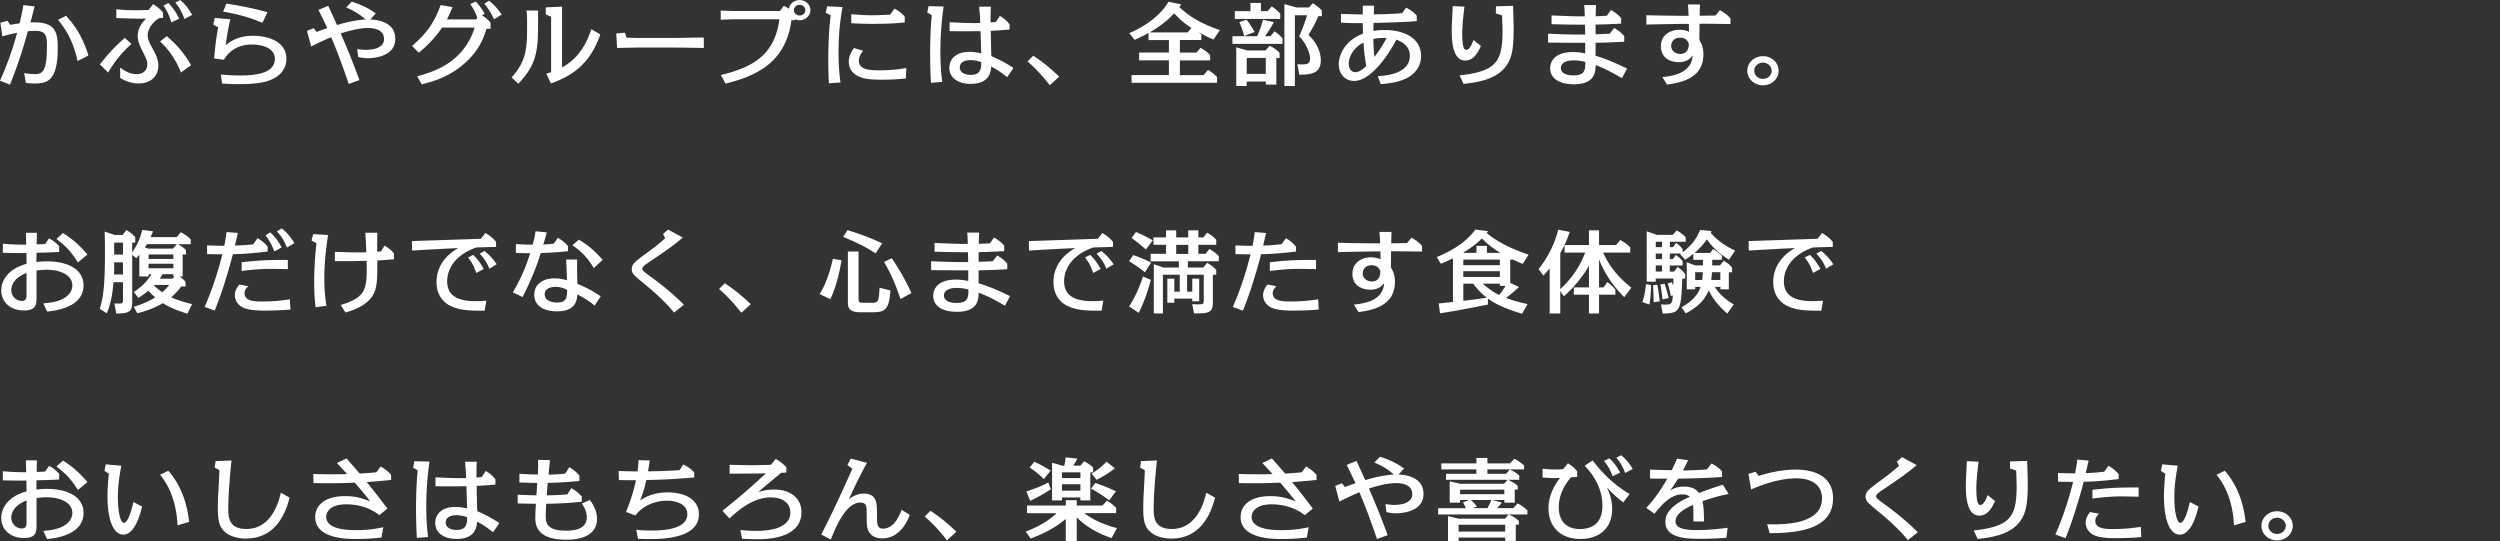 <svg xmlns="http://www.w3.org/2000/svg" width="434" height="93.92" data-name="レイヤー 2"><rect width="100%" height="100%" fill="#333333" stroke="none"/><path d="M6 1.11c-.36 1.49-.42 1.74-.73 2.79 4.15-.22 4.76 1.41 4.76 4.37 0 5.78-1.82 6.22-4.03 6.22-.44 0-.71-.03-1.5-.09l-.31-1.71c.48.08 1.09.17 1.85.17 1.31 0 2.11-.35 2.11-4.91 0-1.6-.14-2.59-1.97-2.59-.51 0-.99.03-1.34.06-.73 2.58-1.55 5.44-3.11 9.27L0 14.01c1.22-2.71 2.21-5.47 2.97-8.32-1.19.24-2.04.47-2.57.62L.07 3.94l1.22-.33.48.7c.25-.05.9-.16 1.63-.25.39-1.63.54-2.47.66-3.17zm7.46 9.48c-.83-3.92-2.4-5.9-3.38-7.15l1.38-.7c.93 1.03 2.69 2.97 3.89 6.9zm9.37-2.98c-1.89 1.72-3.01 3.21-4.06 4.98l-1.43-1.41c1.55-1.96 2.41-2.91 4.32-4.6zm-1.97 4.12c.7.51 1.63 1.14 2.86 1.14 1.07 0 1.85-.62 1.85-1.69 0-.62-.15-.92-.78-2.2-.75-1.49-.88-2.04-.88-2.69 0-1.66 1.07-2.69 1.48-3.07-1.34.05-2.75 0-5.2-.09V1.61c1.33.14 2.4.17 3.2.17s1.67-.02 2.41-.05l.78-1.01c.77.47 1.16.81 1.73 1.47v.9c-.24.03-.34.03-.65.05-1.41.81-2.02 2.14-2.02 2.94s.24 1.22.9 2.44c.53.98.95 1.84.95 2.85 0 1.8-1.24 3.12-3.45 3.12-1.56 0-2.75-.71-3.18-.96v-1.79Zm10.55.86c-.54-1.42-1.67-3.61-3.62-5.39l1.16-.92c1.67 1.44 2.72 2.55 4.23 5.03zm-1.68-8.7A8.7 8.7 0 0 0 28.37.96l.88-.44c1.12 1.28 1.43 1.87 1.85 2.74l-1.38.63Zm2.28-.61c-.32-.87-.6-1.6-1.58-2.86l.87-.41c.85.74 1.36 1.38 2.06 2.58l-1.34.7Zm6.34 9.66c.7.06 1.8.16 3.35.16 2.43 0 6.02-.27 6.02-2.9 0-1.69-1.89-2.47-3.96-2.47-.97 0-3.37.11-4.9 2.64l-1.68-.22c.1-1.3.32-3.53.71-5.41l-.87-.47.27-1.16 2.69.24c-.48 2.09-.68 3.61-.8 4.49.93-.74 2.26-1.63 4.74-1.63 2.74 0 5.8 1.06 5.8 4 0 1.58-.92 2.99-2.89 3.72-.56.22-1.78.68-5.52.68-1.34 0-2.24-.08-2.77-.13l-.19-1.55Zm7.21-8.98c-1.61-.65-3.11-1.27-6.83-1.95l.59-1.38c3.65.55 6.26 1.25 7.12 1.49zM60.55 14.6c-.71-2.09-1.77-5.13-3.06-8.15-1.1.46-1.79.79-3.47 1.61l-.73-2.71 1.19-.46.48.66c.54-.21.95-.36 1.85-.66-.25-.57-.37-.82-1.53-3.18l1.7-.7c.77 1.65.85 1.84 1.53 3.34 1-.32 2.89-.84 4.96-.97-1.33-1.15-2.12-1.53-3.37-2.09l.97-1.01c1.17.41 2.52.86 4.16 2.04l-.94 1.06c.6.02 4.33.14 4.33 3.37 0 3.04-3.65 3.35-4.69 3.35-.56 0-1.21-.06-1.75-.21l-.17-1.38c.42.06.99.14 1.5.14 1.12 0 3.16-.25 3.16-1.88s-1.73-1.91-2.84-1.91-2.67.29-4.69.95c1.5 3.35 2.7 6.58 3.26 8.09l-1.87.68Zm11.87-1.36c2.5-.68 8.02-2.18 9.98-8.45h-5.66c-1.21 1.76-2.31 2.9-4.03 4.37l-1.17-1.19c2.74-2.37 3.89-4.19 4.95-7.09l2.07.35c-.36.87-.56 1.33-.97 2.14h5.05l.22-.29c-.43-1.12-.58-1.42-1.22-2.37l.94-.44c.46.47.9.96 1.56 2.12l-.46.27c.59.38.95.67 1.48 1.28V5h-.71c-.41 1.3-1.09 3.47-3.45 5.68-2.91 2.75-6.1 3.54-7.79 3.96l-.78-1.39Zm13.34-9.89c-.6-1.31-1.02-1.88-1.68-2.71l.83-.51c1.19 1.01 1.48 1.42 2.18 2.41zM93.4 5c0 4.56-.7 6.66-3.42 9.53l-1.17-1.08C91.29 10.7 91.5 8.5 91.5 5V3.35c0-.46-.05-1.06-.1-1.52h2.01V5Zm10.81.98c-1.84 5.35-5.17 7.29-8.57 8.51l-.8-1.69c.22-.06.29-.09.83-.27V2.91l-.92-.41V1.28l2.82-.13V11.7c3.4-1.83 4.57-5.11 5.08-6.63l1.55.9Zm4.28-.31.27.87c.53.02 2.29.05 2.74.05h5.34c.22 0 4.81-.08 5.34-.08v1.82c-.63-.02-5.05-.08-5.34-.08h-5.34c-.7 0-3.76.06-4.37.08l-.15-2.52zM138 3.51h-.61c-1.02 7.94-7.04 9.87-11.44 11.01l-.8-1.5c5.64-1.36 9.37-3.56 10.15-9.67h-7.99c-.37 0-1.87.06-2.19.08v-1.6c.25.02 1.94.08 2.19.08h8.09l.68-.9c.26.13.51.25.87.52.17-1 1.04-1.52 1.85-1.52 1.05 0 1.89.81 1.89 1.74s-.83 1.76-1.87 1.76c-.41 0-.66-.11-.82-.17zm-.18-1.75c0 .52.44.93 1 .93s.99-.41.99-.93-.46-.92-.99-.92-1 .38-1 .92m8.45-.53c-.2 1.12-.7 3.69-.7 7.93 0 2.69.22 4.27.34 5.16l-2.02.14c-.05-1.03-.1-2.33-.1-4.16 0-2.61.15-5.74.43-7.63l-.87-.47.24-1.11 2.69.14Zm10.98 12.39c-1.16.11-2.31.22-4.11.22s-2.82-.11-3.6-.38c-1.85-.62-2.19-1.9-2.19-2.75 0-1.11.59-1.95.9-2.37l1.58.46c-.63.85-.73 1.39-.73 1.76 0 1.54 1.9 1.65 3.5 1.65 2.24 0 3.86-.25 4.73-.4l-.07 1.82Zm-1.97-12.13c.73.4 1.19.74 1.78 1.38V3.9c-1.21.11-2.63.24-5.46.24-.97 0-2.4-.02-3.82-.11V2.46c2.09.19 3.33.19 3.6.19.73 0 1.62-.03 3.16-.11l.73-1.04Zm8.53-.37c-.36 2.56-.56 5.16-.56 7.75 0 2.82.2 4.42.32 5.35l-1.96.16c-.07-1.41-.14-2.97-.14-5.25 0-1.3.05-4.21.29-6.5l-.78-.44.2-1.12 2.62.06Zm8.21.02c-.05.87-.07 1.87-.05 2.74.22 0 .58-.03.9-.06l.71-1.06c.77.47 1.16.79 1.68 1.46v.9c-1.5.14-2.72.21-3.26.22.02 1.47.05 2.94.1 4.4.9.38 2.38 1.09 3.84 2.06l-1.1 1.6c-.99-.79-1.73-1.31-2.77-1.85-.07.84-.2 3.01-3.59 3.01-1.8 0-3.67-.79-3.67-2.79 0-1.46 1.07-2.77 3.52-2.77.58 0 1.39.11 2.01.27-.02-.62-.1-3.32-.12-3.86-1.02.02-3.77.03-5.37 0V3.86c2.12.11 3.31.17 5.32.13-.05-1.41-.12-1.99-.19-2.83h2.04Zm-3.55 9.3c-1.12 0-1.85.43-1.85 1.28 0 .9.95 1.28 1.87 1.28 1.6 0 1.87-.87 1.85-2.2-.59-.25-1.33-.36-1.87-.36m13.79 4.37c-1.41-1.77-2.35-2.8-3.88-4.15l1-.98c1.46.95 2.7 1.93 4.5 3.62l-1.63 1.5Zm22.57-5.68h2.87l.73-.84c.83.52 1.02.66 1.65 1.27v.93h-5.25v2.55h4.11l.78-.9c.8.51.95.65 1.56 1.23v1.01h-14.84v-1.35h6.48v-2.55h-5.17V9.12h5.17V6.95h-3.54V5.72c-1.16.65-1.99 1.01-2.41 1.2l-.93-1.16c3.72-1.6 5.93-3.86 6.8-5.46l2.21.46c-.15.22-.22.3-.32.46 2.09 2.01 4.45 3.12 7.05 4l-1.12 1.65c-1.17-.51-1.87-.89-2.62-1.3.17.13.34.27.51.4v.98h-3.72v2.17Zm1.99-4.29c-1.63-1.03-2.67-2.18-2.99-2.53-.8.84-1.73 1.82-4.23 3.31h6.58l.65-.78Zm13.75 1.44.68-.84c.63.43.7.49 1.39 1.2v.98h-8.69V6.28h4.3c.58-1.3.83-2.22 1-2.85l1.89.4c-.41.81-.85 1.52-1.53 2.45h.95Zm-.51-4.35.71-.82c.68.47.95.71 1.48 1.25v.93h-7.89V1.93h2.72V.51h1.82v1.42zm-3.63 12.22v.78h-1.82V8.21l1.92.55h3.15l.75-.82c.68.35 1.14.68 1.7 1.2v.93h-.56v4.62h-1.82v-.54h-3.31Zm-.43-7.9c-.41-1.44-.71-2.1-.85-2.42l1.26-.4c.7.87 1.21 1.79 1.39 2.12zm.43 3.81v2.77h3.31v-2.77zm8.8 1.1c.1 0 .31.02.8.02 1.02 0 1.39-.17 1.39-1.03 0-1.08-.9-2.96-1.9-3.83.56-1.19 1.21-3.01 1.39-3.67h-2.12v12.28h-1.82V.71l2.09.59h2.18l.66-.74c.71.44 1.04.71 1.58 1.27v.98h-.63c-.46 1.17-1.19 2.42-1.7 3.26 1.72 1.6 2.14 3.31 2.14 4.42 0 2.31-1.82 2.48-3.74 2.47l-.32-1.79ZM238.54.97c0 .24-.03 1.31-.05 1.53 1.61-.03 3.03-.05 4.91-.21l.7-.96c.78.41 1.24.73 1.85 1.38v.95c-2.26.19-4.1.24-7.5.32l-.03 1.39c.63-.1 1.26-.16 1.94-.16 3.38 0 6.34 1.39 6.34 4.51 0 2.14-1.48 3.32-2.4 3.8-1.41.73-2.96.96-4.62 1.08l-.49-1.38c1.24-.08 5.56-.35 5.56-3.54 0-1.79-1.51-2.48-2.33-2.8-1.65 3.15-4.62 7.17-7.34 7.17-1.61 0-2.67-1.25-2.67-2.91 0-1.01.56-3.89 4.2-5.3 0-.16-.03-1.6-.03-1.82-1.77 0-2.75-.03-3.79-.08V2.42c.82.02 3.06.08 3.79.09 0-.24 0-1.31.02-1.53h1.96Zm-1.85 6.42c-1.89.98-2.55 2.66-2.55 3.64s.49 1.5 1.16 1.5c.73 0 1.48-.7 1.89-1.08a32 32 0 0 1-.49-4.07Zm4.03-.79c-1.02-.03-1.72.03-2.31.17.03 1.57.15 2.83.17 3.12.95-1.22 1.24-1.71 2.14-3.29m16.37 1.38c-.66 1.47-1.43 2.53-2.72 2.53-2.29 0-2.35-3.7-2.35-5.3 0-.67.15-3.56.17-4.16l2.04.11c-.14 1.09-.39 3.21-.39 4.6 0 2.42.31 2.9.7 2.9.54 0 .95-.87 1.26-1.71zm-3.69 5.11c6.46-.73 7.44-2.42 7.44-7.88 0-.03-.07-2.28-.08-2.53l-1.09-.36.03-1.22 2.97-.09c.08 3.04.1 3.39.1 3.88 0 3.35-.25 5.09-1.29 6.55-1.77 2.48-5.29 2.88-7.41 3.12l-.68-1.46ZM277.08.89c-.05.93-.05 1.03-.07 1.93.51 0 .85-.02 1.94-.08l.71-1c.59.33 1.26.78 1.77 1.41v.95c-2.21.11-2.82.14-4.44.17v1.68c.85-.03 1.56-.06 2.46-.1l.77-1c.76.46 1.14.74 1.75 1.41v.98c-1.65.09-3.31.16-4.98.19v2.25c1.53.46 2.89.97 5.46 2.23l-.88 1.66c-2.06-1.2-3.11-1.71-4.57-2.26-.03 1.16-.08 3.32-3.76 3.32-3.06 0-4.13-1.39-4.13-2.77 0-1.22.82-2.82 3.94-2.82.2 0 1.07 0 2.14.24 0-.3.02-1.58 0-1.85-1.02.02-5.52-.03-6.44-.03V5.85c1.36.06 4.18.19 6.43.14 0-.27-.02-1.46-.03-1.71-2.19 0-2.79 0-5.8-.08V2.68c3.5.14 3.89.16 5.76.16 0-.65-.03-1.31-.1-1.96h2.07Zm-3.89 9.59c-1.63 0-2.23.65-2.23 1.31 0 .57.42 1.3 2.21 1.3 2.04 0 2.04-1.03 2.04-2.34-.77-.19-1.44-.27-2.02-.27m21.93-9.7c-.02.19-.05 1.31-.05 1.96.87-.02 2.26-.03 2.75-.05l.75-.92c.82.44 1.24.76 1.84 1.42v.98c-.08 0-4.66-.06-5.37-.05l-.03 2.82c.32.51.7 1.27.7 2.47 0 3.65-2.86 4.84-6.32 5.27l-.8-1.3c1.67-.19 5.05-.58 5.25-3.73-.34.41-.92 1.14-2.38 1.14s-3.13-.68-3.13-2.77c0-1.95 1.65-2.85 3.21-2.85.58 0 1.12.11 1.67.33 0-.22-.02-1.17-.02-1.36-.61 0-4.66.05-7.38.13V2.64c1.56.06 5.71.11 7.19.11h.14c-.05-1.22-.08-1.58-.12-1.98h2.11Zm-3.47 5.76c-1 0-1.53.7-1.53 1.41 0 1 .9 1.41 1.55 1.41 1.44 0 1.5-1.25 1.51-1.74-.31-1.08-1.34-1.08-1.53-1.08m17.12 5.74c0 1.41-1.22 2.53-2.72 2.53s-2.72-1.12-2.72-2.53 1.22-2.53 2.72-2.53 2.72 1.12 2.72 2.53m-4.23 0c0 .78.66 1.41 1.51 1.41s1.51-.63 1.51-1.41-.7-1.41-1.51-1.41-1.51.62-1.51 1.41M6.41 40.39c-.02.51-.02.67-.05 2.03.8-.02.97-.03 1.46-.06l.7-.98a6.5 6.5 0 0 1 1.75 1.36v1c-1.67.09-1.89.09-3.93.14-.02.17-.02 1.31-.02 1.6.34-.03.97-.11 1.77-.11 4.05 0 6.41 1.61 6.41 4.16 0 3.89-5 4.41-6.32 4.56l-.66-1.42c1.39-.13 2.33-.29 3.2-.7 1.21-.57 1.84-1.46 1.84-2.42 0-1.54-1.63-2.72-4.49-2.72-.25 0-.92.02-1.73.14v4.76c0 1.09-.07 2.17-2.19 2.17-2.33 0-3.93-1.44-3.93-3.5 0-1.52.97-3.67 4.4-4.6-.02-.29-.03-1.61-.03-1.88-1.27.02-1.56.02-4.1-.03v-1.58c.76.06 1.99.17 4.05.17-.03-1.71-.03-1.76-.05-2.07h1.94Zm-1.8 6.99c-2.09.81-2.65 2.09-2.65 2.96 0 1.06.8 1.9 1.82 1.9.76 0 .83-.54.83-1.06zm8.92-1.82c-1.14-1.76-1.94-2.74-3.74-4.07l1.14-1.03c2.12 1.31 3.28 2.63 4.25 3.72zm18.99 8.89c-2.21-.68-3.3-1.23-4.25-1.82a15.9 15.9 0 0 1-4.44 1.74l-.61-1.11c.76-.24 2.14-.67 3.72-1.63-.51-.46-.66-.6-1.17-1.17-.71.57-.85.66-1.75 1.27l-.78-1.04c1.19-.85 2.12-1.55 3.06-3.08h-.51v.38h-1.6v-3.77c-.08.11-.46.55-.54.63l-.7-.63v8.31c0 1.52-.53 1.91-2.77 1.9l-.31-1.76c.27.02.59.03.87.03.61 0 .61-.21.61-.74v-2.97H19.7c-.12 1.3-.29 3.37-1.16 5.4l-1.22-.78c.56-1.91.9-3.61.9-9.79 0-1.58-.02-2.5-.05-3.61l1.72.57h1.41l.63-.85c.71.43.97.62 1.55 1.23v.96h-.53v1.71c1.07-1.66 1.36-2.48 1.75-3.92l1.87.25c-.14.35-.17.41-.44 1.01h4.54l.71-.85c.75.38 1.24.71 1.73 1.25v.82h-2.23c.58.3.97.59 1.41 1.01v.78h-.58v3.81h-.54c.36.24.63.47 1.04.93v.81h-.77c-.49.73-1.16 1.39-1.73 1.88 1.12.51 2.16.82 3.64 1.19l-.83 1.66Zm-11.17-8.91h-1.53v.27c0 .81 0 1.04-.03 1.84h1.56zm0-3.43h-1.53v2.09h1.53zm9.37.27H25.5c-.03.06-.15.27-.36.57l.59.21h4.3l.68-.78Zm-4.93 1.79v.78h4.3v-.78zm0 1.61v.79h4.3v-.79zm1.04 3.69c-.05.05-.07.06-.1.11.22.19.78.71 1.44 1.16.66-.58 1.02-1.04 1.19-1.27zm3.46-1.49h-.2v-.38h-1.87c-.17.3-.27.46-.51.78h2.26zm11-7.53c-.1.44-.39 1.69-.51 2.18 1.72-.06 2.45-.13 3.18-.22l.75-1.06c.78.46 1.17.79 1.75 1.47v.84c-1.99.25-4.01.43-6.03.47-.87 3.31-1.87 6.6-3.16 9.79l-1.75-.65c1.61-3.58 2.63-7.31 3.08-9.13-.61 0-1.26 0-2.65-.03v-1.52c.78.05 2.7.08 2.99.08.25-1.33.25-1.38.39-2.39l1.97.16Zm9.13 13.28c-1.36.13-3.11.19-4.49.19-2.36 0-3.25-.29-3.82-.57-.73-.36-1.34-1.14-1.34-2.09 0-.22 0-.95.78-1.87l1.55.3c-.26.24-.65.62-.65 1.23 0 1.42 1.92 1.42 3.11 1.42 2.35 0 4.06-.27 4.76-.38l.1 1.76Zm-.44-7.01c-1.36-.02-2.33-.05-2.96-.05-2.24 0-4.44.28-5.07.38v-1.52c2.91-.33 4.33-.41 8.02-.41v1.6Zm-2.35-3.07c-.56-1.47-.92-1.93-1.55-2.8l.85-.51c.73.71 1.24 1.28 1.96 2.61zm2.18-.67c-.68-1.66-1.19-2.2-1.75-2.82l.87-.51c.7.6 1.36 1.22 2.18 2.55l-1.29.78Zm7.14-2.17c-.2 1.33-.65 4.26-.65 7.45 0 2.48.24 4 .36 4.83l-1.87.24c-.1-.85-.25-2.04-.25-4.45 0-1.96.17-4.89.41-6.65l-.87-.46.29-1.14 2.58.17Zm8.55-.42c-.02 1.41-.02 1.6-.02 3.31.1 0 .56-.05.65-.05l.63-1.01c.77.46 1.04.67 1.63 1.36v1.01c-1.77.14-1.97.16-2.89.21 0 2.88-.02 3.83-.31 4.92-.22.81-.85 2.89-5.22 4.11l-.82-1.31c4.54-1.38 4.59-2.82 4.49-7.66-2.57.06-2.86.06-5.51.05v-1.61c3.72.13 4.76.11 5.46.08-.07-1.74-.08-1.93-.17-3.4h2.07Zm18.65 13.54c-2.65.02-4.27-.05-5.85-.78-.36-.16-2.52-1.15-2.52-4.18 0-2.72 1.63-4.7 3.77-5.9-.9.03-4.52.21-8.02.43l-.02-1.65c.59-.02 11-.36 11.97-.4l.78-1c.83.49 1.22.82 1.85 1.52l.02.89c-.54.02-2.96.08-3.43.1-.8.28-1.92.73-3.01 1.66-1.27 1.08-2.06 2.6-2.06 4.19 0 1.71.77 3.47 4.9 3.47.51 0 .9-.02 1.9-.08l-.29 1.72Zm-1.48-6.55c-.49-1.44-.78-1.82-1.41-2.69l.9-.44c.88.9 1.17 1.33 1.82 2.44l-1.31.7Zm2.28-.74c-.44-1.11-.88-1.72-1.68-2.61l.85-.46c.92.78 1.38 1.27 2.11 2.31l-1.27.76Zm9.96-6.29c-.15.59-.25 1-.6 2.1 1.02-.06 1.24-.08 1.84-.16l.68-1.01c.76.44 1.22.81 1.78 1.44v.89c-1.82.19-3.47.27-4.74.32-.78 2.53-1.58 4.46-3.14 7.64l-1.7-.81c1.77-3.09 2.28-4.61 3.01-6.8-.87 0-1.56-.02-2.48-.05v-1.54c1.31.08 1.46.08 2.91.11.27-1.01.39-1.5.49-2.33l1.96.19Zm8.31 12.69c-.46-.38-1.27-1.04-2.99-1.93-.05.84-.19 2.94-3.52 2.94-2.28 0-3.96-.93-3.96-2.9 0-1.82 1.5-2.83 3.57-2.83.9 0 1.65.21 2.11.33-.05-1.46-.08-2.23-.15-3.59h1.92c-.02.59-.02 1.19-.02 1.76 0 .17.03 1.65.05 2.45 1.97.84 2.65 1.25 4.05 2.17l-1.05 1.6Zm-6.81-3.24c-.82 0-1.85.3-1.85 1.31 0 1.12 1.26 1.41 2.11 1.41 1.7 0 1.73-.84 1.79-2.18-.34-.22-1.14-.54-2.04-.54Zm6.66-3.26c-1.12-1.99-2.65-3.29-3.71-3.94l1.12-1c1.58.96 2.4 1.61 4.15 3.5zm15.45-5.3c-1.58 1.39-3.11 2.42-5.95 4.34-.73.49-1.07.76-1.07 1.08 0 .19 0 .3.99 1.03 1.94 1.42 3.86 2.85 6.24 5.21l-1.72 1.36c-1.9-2.33-4.2-4.19-5.08-4.92-1.9-1.57-2.26-1.85-2.26-2.63s.49-1.25 2.23-2.52c1.77-1.3 1.96-1.44 3.57-2.82l-.37-.74.88-.78 2.55 1.39Zm10.19 13.07c-1.41-1.77-2.35-2.8-3.88-4.15l1-.98c1.46.95 2.7 1.93 4.5 3.62l-1.63 1.5Zm13.58-3.27c.46-.74 1.48-2.44 2.29-6.11l1.5.24c-.05.36-.59 3.99-1.94 6.77zm9.72-7.06c-2.23-1.41-3.76-2.07-5.64-2.86l.76-1.17c2.48.78 3.91 1.31 6 2.29zm-2.97 7.81c0 .71.17.78.95.78h1.12c1.29 0 1.46 0 1.58-2.63l1.89.49c-.24 3.4-.95 3.78-3.23 3.78h-1.9c-1.99 0-2.26-.7-2.26-1.76v-8.78h1.85zm7.29.13c-.63-1.87-1.5-4.16-2.86-6.44l1.33-.65c1.29 1.83 2.55 4.13 3.43 6.04l-1.9 1.04Zm13.65-11.53c-.05.93-.05 1.03-.07 1.93.51 0 .85-.02 1.94-.08l.71-1c.59.33 1.26.78 1.77 1.41v.95c-2.21.11-2.82.14-4.44.17v1.68c.85-.03 1.56-.06 2.46-.1l.76-1c.77.46 1.14.74 1.75 1.41v.98c-1.65.09-3.31.16-4.98.19v2.25c1.53.46 2.89.97 5.46 2.23l-.88 1.66c-2.06-1.2-3.11-1.71-4.57-2.26-.03 1.16-.08 3.32-3.76 3.32-3.06 0-4.13-1.39-4.13-2.77 0-1.22.82-2.82 3.94-2.82.2 0 1.07 0 2.14.24 0-.3.02-1.58 0-1.85-1.02.02-5.52-.03-6.44-.03v-1.55c1.36.06 4.18.19 6.43.14 0-.27-.02-1.46-.03-1.71-2.19 0-2.79 0-5.8-.08v-1.52c3.5.14 3.89.16 5.76.16 0-.65-.03-1.31-.1-1.96h2.07Zm-3.89 9.59c-1.63 0-2.23.65-2.23 1.31 0 .57.42 1.3 2.21 1.3 2.04 0 2.04-1.03 2.04-2.34-.77-.19-1.44-.27-2.02-.27m25.16 3.95c-2.65.02-4.27-.05-5.85-.78-.36-.16-2.52-1.15-2.52-4.18 0-2.72 1.63-4.7 3.77-5.9-.9.03-4.52.21-8.02.43l-.02-1.65c.59-.02 11-.36 11.97-.4l.78-1c.83.49 1.22.82 1.85 1.52l.02.89c-.54.02-2.96.08-3.43.1-.8.28-1.92.73-3.01 1.66-1.27 1.08-2.06 2.6-2.06 4.19 0 1.71.77 3.47 4.9 3.47.51 0 .9-.02 1.9-.08l-.29 1.72Zm-1.48-6.55c-.49-1.44-.78-1.82-1.41-2.69l.9-.44c.88.9 1.17 1.33 1.82 2.44l-1.31.7Zm2.28-.74c-.44-1.11-.88-1.72-1.68-2.61l.85-.46c.92.78 1.38 1.27 2.11 2.31l-1.27.76Zm6.71.63c-.43-.35-1.14-.93-2.74-1.93l.7-1.06c1.33.47 2.01.74 3.11 1.31zm1.02 1.31c-.65 2.45-1.19 3.83-2.09 5.73l-1.67-1.11c1.17-1.9 1.8-3.35 2.4-5.21zm-.86-5.27c-.88-.79-1.07-.93-2.48-2.01l.77-1.03c1.38.62 1.44.65 2.91 1.44l-1.19 1.6Zm8.05 5.07h1.21v3.92h-1.21v-.46h-3.11v.71h-1.21v-4.18h1.21v2.26h.94v-2.94h-2.92v6.72h-1.58v-8.54l1.68.57h2.67v-1.08h-4.9v-1.3h2.67v-1.57h-2.18v-1.28h2.18v-1.23h1.77v1.23h2.09v-1.23h1.75v1.23h.88l.65-.82c.56.32 1.1.7 1.58 1.23v.87h-3.11v1.57h1.26l.66-.84c.71.41 1.17.74 1.63 1.25v.89h-5.37v1.08h2.67l.68-.81c.78.44 1.22.82 1.58 1.22v.84h-.59v4.76c0 1.85-.65 1.96-3.26 1.96l-.32-1.61c.42.03.85.03 1.27.03.73 0 .73-.19.73-.74v-4.4h-2.89v2.94h.9v-2.26Zm-2.78-5.87v1.57h2.09v-1.57zm15.6-2.06c-.02.08-.32 1.36-.51 2.18.53-.02 1.99-.08 3.21-.25l.75-1.03c.78.47 1.19.81 1.75 1.47v.84c-2.01.25-4.03.43-6.07.47-.34 1.44-1 3.58-1.22 4.29-.9 2.96-1.61 4.71-1.94 5.51l-1.75-.65c1.61-3.58 2.63-7.31 3.08-9.13-.48 0-1 0-2.62-.03V42.6c.75.05 2.74.08 2.96.08.22-1.06.31-1.74.39-2.39zm9.13 13.28c-1.34.13-3.13.19-4.49.19-2.36 0-3.25-.29-3.82-.57-.73-.38-1.34-1.14-1.34-2.09 0-.22 0-.95.77-1.87l1.55.3c-.24.24-.65.62-.65 1.23 0 1.42 1.94 1.42 3.11 1.42 2.36 0 4.06-.27 4.78-.38l.1 1.76Zm-.46-7c-.54-.02-2.74-.06-3.01-.06-2.07 0-4.22.27-5.01.38v-1.52c2.94-.35 4.45-.41 8.02-.41zm13.11-6.45c-.02.19-.05 1.31-.05 1.96.87-.02 2.26-.03 2.75-.05l.75-.92c.82.44 1.24.76 1.84 1.42v.98c-.08 0-4.66-.06-5.37-.05l-.03 2.82c.32.51.7 1.27.7 2.47 0 3.65-2.86 4.84-6.32 5.27l-.8-1.3c1.67-.19 5.05-.58 5.25-3.73-.34.41-.92 1.14-2.38 1.14s-3.13-.68-3.13-2.77c0-1.95 1.65-2.85 3.21-2.85.58 0 1.12.11 1.67.33 0-.22-.02-1.17-.02-1.36-.61 0-4.66.05-7.38.13v-1.63c1.56.06 5.71.11 7.19.11h.14c-.05-1.22-.08-1.58-.12-1.98h2.11Zm-3.47 5.76c-1 0-1.53.7-1.53 1.41 0 1 .9 1.41 1.55 1.41 1.44 0 1.5-1.25 1.51-1.74-.31-1.08-1.34-1.08-1.53-1.08m26.15 8.43c-1.58-.46-4.2-1.33-5.95-2.64v1.04c-3.03.6-4.81.97-8.31 1.52l-.24-1.71c1.58-.16 1.97-.21 2.48-.25v-7.59c-.56.28-1.12.54-2.11.95l-.7-1.16c2.62-1.09 5.1-2.56 6.7-4.78l2.21.28c-.17.24-.19.25-.25.33 2.02 1.64 4.39 2.78 7.29 3.75l-1.02 1.6c-.53-.21-1.05-.43-1.7-.74h-.48v4.04l1.53.71c-.68.62-1.27 1.17-2.26 1.9 1.6.6 2.89.89 3.74 1.06l-.94 1.69Zm-7.94-10.57v-1.22h1.82v1.22h2.26l.03-.03c-1.17-.7-2.23-1.52-3.16-2.48-.63.63-1.55 1.46-3.26 2.48l.14.03h2.18Zm-2.28 1.17v.97h6.34v-.97zm6.34 3.01v-1h-6.34v1zm-6.34 4.14c1.6-.19 2.5-.3 4.08-.54-.65-.51-1.46-1.19-2.38-2.44h-1.7v2.97Zm6.34-2.59v-.38h-2.94c.85.78 1.78 1.46 2.84 1.96.32-.43.68-.92 1.09-1.58zm11.24-5.78v-1.31h4.23v-2.55h1.75v2.55h2.96l.71-.87c.66.35 1.24.73 1.75 1.28v.9h-4.71c1.31 2.91 3.14 4.68 4.9 6.09l-1.24 1.65c-1.67-1.71-3.13-3.54-4.37-6.54v4.84h.8l.63-.92c.51.35 1.04.84 1.41 1.35v.84h-2.84v3.26h-1.75v-3.26h-2.63v-1.27h2.63v-3.75c-1.14 1.98-2.62 3.75-4.35 5.3l-.63-.9v3.88h-1.84v-7.85c-.32.41-.53.65-1.09 1.27l-.83-1.12c1.96-2.53 2.82-4.67 3.42-6.84l1.99.38c-.2.57-.68 2.01-1.65 3.69v6.25c1.16-1.09 3.13-3.12 4.32-6.35zm13.5 8.59c.36-1 .53-2.03.63-3.1l.88.14c-.03 1.52-.14 2.47-.27 3.39zm10.52-7.34h-1.67v-1.04c-.41.32-.73.57-1.41 1.03l-.87-.96c.05-.05.08-.08.14-.11h-1.94v.96h.51l.54-.71c.54.38.75.57 1.17 1.06v.76h-2.23v1.06h.76l.6-.81c.65.47.83.63 1.31 1.23v.78h-.49c-.24 5.41-.27 6.08-3.4 6.08l-.31-1.58c.24.02.59.03.92.03.92 0 1.07-.32 1.14-1.6l-.34.11c-.15-.73-.25-1.22-.54-2.2l.7-.19c.03.08.22.46.27.55 0-.25 0-.35.02-1.2h-3.08v.55h-1.56v-8.75l1.75.62h2.77l.66-.76c.65.33 1.02.6 1.58 1.17v.79h-2.75v.93h.56l.53-.73c.58.43.66.52 1.14 1.08v.55c1.43-1.12 2.36-2.21 3.03-3.88l1.99.19c-.08.17-.1.22-.15.32.49.55 1.72 1.92 4.22 3.07l-1.05 1.58c-1.14-.7-2.65-1.8-3.84-3.53-.8 1.2-1.77 2.04-2.16 2.36h2.74l.51-.68c.63.4 1 .65 1.51 1.19v.68h-1.67v.98h1.34l.66-.81c.61.38.99.63 1.44 1.19v.81h-.56v2.96h-1.46v-.43h-.99c.71 1.11 1.73 2.14 3.31 3.05l-1.12 1.58c-.7-.6-2.26-1.96-3.23-4.05-.29.71-.95 2.44-3.99 4.02l-.73-1.06c2.55-1.41 3.09-2.89 3.31-3.54h-.94v.43h-1.46v-4.7l1.48.55h1.33zm-8.57 7.36c0-1.23-.02-1.87-.1-2.96l.75-.05c.22 1.22.32 2.06.42 2.88zm.38-10.49v.93h1.09v-.93zm0 2.04v.96h1.09v-.96zm0 2.07v1.06h1.09v-1.06zm1.17 5.9c-.12-1.14-.2-1.76-.37-2.59l.73-.13c.37 1.14.51 1.65.71 2.48zm6.88-3.37c.03-.25.08-.57.12-1.35h-1.33v1.35zm3.16 0v-1.35h-1.46c-.02.41-.07.95-.12 1.35zm17.55 5.32c-2.65.02-4.27-.05-5.85-.78-.36-.16-2.52-1.15-2.52-4.18 0-2.72 1.63-4.7 3.77-5.9-.9.03-4.52.21-8.02.43l-.02-1.65c.59-.02 11-.36 11.97-.4l.78-1c.83.49 1.22.82 1.85 1.52l.02.89c-.54.02-2.96.08-3.43.1-.8.28-1.92.73-3.01 1.66-1.27 1.08-2.06 2.6-2.06 4.19 0 1.71.77 3.47 4.9 3.47.51 0 .9-.02 1.9-.08l-.29 1.72Zm-1.48-6.55c-.49-1.44-.78-1.82-1.41-2.69l.9-.44c.88.9 1.17 1.33 1.82 2.44l-1.31.7Zm2.28-.74c-.44-1.11-.88-1.72-1.68-2.61l.85-.46c.92.78 1.38 1.27 2.11 2.31l-1.27.76ZM6.41 79.89c-.02.51-.02.67-.05 2.03.8-.02.97-.03 1.46-.06l.7-.98a6.5 6.5 0 0 1 1.75 1.36v1c-1.67.09-1.89.09-3.93.14-.02.17-.02 1.31-.02 1.6.34-.03.97-.11 1.77-.11 4.05 0 6.41 1.61 6.41 4.16 0 3.89-5 4.41-6.32 4.56l-.66-1.42c1.39-.13 2.33-.29 3.2-.7 1.21-.57 1.84-1.46 1.84-2.42 0-1.54-1.63-2.72-4.49-2.72-.25 0-.92.02-1.73.14v4.76c0 1.09-.07 2.17-2.19 2.17-2.33 0-3.93-1.44-3.93-3.5 0-1.52.97-3.67 4.4-4.6-.02-.29-.03-1.61-.03-1.88-1.27.02-1.56.02-4.1-.03v-1.58c.76.06 1.99.17 4.05.17-.03-1.71-.03-1.76-.05-2.07h1.94Zm-1.8 6.99c-2.09.81-2.65 2.09-2.65 2.96 0 1.06.8 1.9 1.82 1.9.76 0 .83-.54.83-1.06zm8.92-1.82c-1.14-1.76-1.94-2.74-3.74-4.07l1.14-1.03c2.12 1.31 3.28 2.63 4.25 3.72zm7.53-4.21c-.36 1.82-.6 3.66-.6 5.51 0 2.14.37 4.4 1.05 4.4.75 0 1.38-2.44 1.65-3.61l1.51.79c-.27 1.09-1.21 4.87-3.26 4.87-1.7 0-2.75-2.47-2.75-6.66 0-1.14.1-2.75.24-3.91l-.76-.49.22-1.14zm9.76 10.35c-.08-1.46-.36-5.55-3.03-8.78l1.43-.7c2.84 3.26 3.37 6.98 3.62 8.88zm9.37-11.27c-.19 1.74-.56 5.71-.56 8.37 0 1.35 0 3.53 3.14 3.53 4.52 0 5.71-5.08 5.98-6.31l1.53.87c-.48 1.77-1.92 7.1-7.58 7.1-1.78 0-3.25-.58-4.01-1.52-.75-.9-.87-2.06-.87-3.75 0-1.2.05-2.15.12-3.4.12-2.36.14-2.63.15-3.21l-.83-.44.17-1.12 2.75-.11Zm19.97-.35c1.22 1.39 2.18 2.5 2.28 2.63 1.26-.08 1.58-.09 2.89-.22l.75-1.01c.76.46 1.17.76 1.8 1.41l.02.92c-1.92.21-2.41.24-4.25.38 1.26 1.5 2.43 3.04 3.6 4.6l-1.39 1.14c-2.14-1.66-4.47-1.88-5.76-1.88-2.7 0-3.47 1.28-3.47 2.17 0 2.31 4.06 2.31 5.24 2.31 2.12 0 3.6-.27 4.66-.51l-.31 1.8c-.65.06-2.16.25-4.22.25-1.72 0-7.28 0-7.28-3.83 0-1.77 1.36-3.61 5.17-3.61 1.89 0 2.84.35 4.39.9a84 84 0 0 0-2.69-3.24c-1.65.06-2.43.1-4.42.1-1.26 0-1.97-.02-2.75-.03l-.03-1.58c.83.03 1.82.06 3.65.06 1.26 0 1.67-.02 2.23-.05-1.14-1.22-1.27-1.36-1.78-1.92l1.68-.79Zm14.4.54c-.36 2.56-.56 5.16-.56 7.75 0 2.82.2 4.42.32 5.35l-1.96.16c-.07-1.41-.14-2.97-.14-5.25 0-1.3.05-4.21.29-6.5l-.78-.44.2-1.12 2.62.06Zm8.21.02c-.05.87-.07 1.87-.05 2.74.22 0 .58-.03.9-.06l.71-1.06c.77.47 1.16.79 1.68 1.46v.9c-1.5.14-2.72.21-3.26.22.02 1.47.05 2.94.1 4.4.9.38 2.38 1.09 3.84 2.06l-1.1 1.6c-.99-.79-1.73-1.31-2.77-1.85-.07.84-.2 3.01-3.59 3.01-1.8 0-3.67-.79-3.67-2.79 0-1.46 1.07-2.77 3.52-2.77.58 0 1.39.11 2.01.27-.02-.62-.1-3.32-.12-3.86-1.02.02-3.77.03-5.37 0v-1.55c2.12.11 3.31.17 5.32.13-.05-1.41-.12-1.99-.19-2.83h2.04Zm-3.55 9.3c-1.12 0-1.85.43-1.85 1.28 0 .9.95 1.28 1.87 1.28 1.6 0 1.87-.87 1.85-2.2-.59-.25-1.33-.36-1.87-.36m19.58-8.35c.75.44 1.21.81 1.78 1.46v.95c-1.26.11-3.03.29-5.49.32-.07.73-.12 1.44-.17 2.17 1.5-.03 2.35-.06 3.57-.17l.7-1.08c.8.49 1.19.78 1.8 1.46v.9c-1.31.13-3.21.32-6.17.35-.08 1.47-.08 1.63-.08 2.22.02 1.06.17 2.45 3.45 2.45 1.12 0 3.67-.06 3.67-2.34 0-1.12-.56-1.93-.87-2.36l1.41-.63c.77 1.04 1.24 2.14 1.24 3.28 0 3.62-4.4 3.62-5.37 3.62-5.27 0-5.34-2.75-5.34-3.86 0-.14 0-.76.1-2.37-.1 0-2.94-.06-3.16-.06v-1.52c1.09.05 2.18.09 3.25.11.07-.89.07-1.03.14-2.15-1.14-.02-1.94-.05-3.09-.09v-1.5c.82.05 2.31.13 3.2.13.07-1.17.05-2.18.03-2.56l2.07.06c-.07.7-.19 1.9-.24 2.52 1.44-.03 2.46-.14 2.87-.17l.7-1.09Zm13.99-1.14c-.08.6-.12.85-.29 1.88 2.36-.05 3.15-.06 5.46-.21l.66-.98c.85.43 1.22.66 1.89 1.36v.89c-3.71.32-6.07.4-8.31.44-.29 1.33-.56 2.29-1.09 3.53.78-.47 2.21-1.38 4.83-1.38 2.97 0 5.39 1.23 5.39 3.8 0 4.3-6.6 4.3-8.77 4.3-.66 0-1.38-.02-1.8-.03l-.31-1.58c.88.08 1.67.13 2.67.13 2.24 0 6.2-.27 6.2-2.85 0-1.64-1.75-2.33-3.55-2.33-1.27 0-2.63.33-3.81 1.06-.83.51-1.33 1.08-1.67 1.5l-1.61-.6c1.05-2.64 1.51-4.49 1.72-5.52-.94.02-1.14 0-2.97-.02l-.03-1.58c1.39.05 1.5.05 3.28.08.1-.86.14-1.27.17-1.96l1.95.06Zm15.73 12.07c.93.08 1.82.14 2.92.14.8 0 5.76 0 5.76-3.18 0-1.47-1.09-2.63-3.4-2.63-2.84 0-5.3 1.9-7.17 3.65l-1.22-1.33c1.36-1.08 4.05-3.24 7.56-6.5-1.56.03-2.04.05-6.31.06v-1.55c1.61.06 3.23.08 3.76.08.75 0 2.36-.03 3.42-.08l.83-1.01c.8.46 1.22.78 1.84 1.46v.9c-.15.02-.78.05-.9.05-2.72 2.25-2.91 2.41-3.96 3.34.61-.19 1.48-.44 2.77-.44 2.57 0 4.71 1.33 4.71 3.92 0 4.71-6.26 4.71-7.82 4.71-.32 0-1.36-.02-2.48-.08l-.31-1.52Zm29.43-2.64c-.51 1.35-1.87 4.08-4.78 4.08-.51 0-2.63-.02-2.69-2.66-.02-.41-.02-2.21-.05-2.58-.03-.41-.17-.98-1.07-.98-2.52 0-4.27 4.27-5.13 6.42l-1.67-.87c1.26-2.37 2.58-5.22 3.81-7.86.25-.57 1.36-3.04 1.61-3.54l-.87-.67.59-1.11 2.8.73c-.77 1.42-1.56 2.9-3.14 6.33.48-.35 1.33-.98 2.57-.98 2.31 0 2.31 1.74 2.31 3.31 0 2.04 0 2.77 1.07 2.77.8 0 2.18-.43 3.21-3.28l1.41.89Zm6.46 4.43c-1.41-1.77-2.35-2.8-3.88-4.15l1-.98c1.46.95 2.7 1.93 4.5 3.62l-1.63 1.5Zm28.54-.41c-2.45-.82-4.56-2.09-6.03-3.59v4.11h-1.9v-3.83c-1.07.85-2.55 2.06-6.1 3.4l-.85-1.2c3.16-1.25 4.52-2.41 5.34-3.2h-5.12v-1.33h6.73v-.93h1.9v.93h4.47l.77-.84c.75.43 1.04.7 1.6 1.23v.93h-5.52c1.78 1.41 4.22 2.23 5.66 2.6l-.93 1.71Zm-10.51-8.48c-1.24.82-2.12 1.3-3.59 2.03l-.68-1.63c1.55-.51 2.52-.9 3.82-1.55l.44 1.16Zm-1.24-1.76c-.87-.87-1.61-1.46-2.46-1.99l.82-1.01c1.05.47 1.7.85 2.84 1.54l-1.19 1.47Zm3.16 3.2v.51h-1.72v-6.54l1.79.51h.34c.12-.6.17-.93.22-1.44l2.04.21c-.27.52-.44.82-.71 1.23h1.22l.66-.76c.7.37.97.54 1.56 1.06V82h-.48v4.87h-1.73v-.51h-3.2Zm0-4.37v1h3.2v-1zm0 2.07v1.12h3.2v-1.12zm8.2 2.8c-1.21-.92-2.21-1.52-3.16-2.03l.75-1c1.68.62 2.09.76 3.57 1.46zm-3.06-4.62c1.21-.79 1.68-1.17 2.6-2.09l1.44 1.15c-1.22.97-2.43 1.62-3.16 1.99l-.88-1.06Zm11.34-2.31c-.19 1.74-.56 5.71-.56 8.37 0 1.35 0 3.53 3.14 3.53 4.52 0 5.71-5.08 5.98-6.31l1.53.87c-.48 1.77-1.92 7.1-7.58 7.1-1.78 0-3.25-.58-4.01-1.52-.75-.9-.87-2.06-.87-3.75 0-1.2.05-2.15.12-3.4.12-2.36.14-2.63.15-3.21l-.83-.44.17-1.12 2.75-.11Zm19.97-.35c1.22 1.39 2.18 2.5 2.28 2.63 1.26-.08 1.58-.09 2.89-.22l.75-1.01c.76.46 1.17.76 1.8 1.41l.02.92c-1.92.21-2.41.24-4.25.38 1.26 1.5 2.43 3.04 3.6 4.6l-1.39 1.14c-2.14-1.66-4.47-1.88-5.76-1.88-2.7 0-3.47 1.28-3.47 2.17 0 2.31 4.06 2.31 5.24 2.31 2.12 0 3.6-.27 4.66-.51l-.31 1.8c-.65.06-2.16.25-4.22.25-1.72 0-7.28 0-7.28-3.83 0-1.77 1.36-3.61 5.17-3.61 1.89 0 2.84.35 4.39.9a84 84 0 0 0-2.69-3.24c-1.65.06-2.43.1-4.42.1-1.26 0-1.97-.02-2.75-.03l-.03-1.58c.83.03 1.82.06 3.65.06 1.26 0 1.67-.02 2.23-.05-1.14-1.22-1.27-1.36-1.78-1.92l1.68-.79Zm18.24 14.02c-.71-2.09-1.77-5.13-3.06-8.15-1.1.46-1.79.79-3.47 1.61l-.73-2.71 1.19-.46.48.66c.54-.21.95-.36 1.85-.66-.25-.57-.37-.82-1.53-3.18l1.7-.7c.77 1.65.85 1.84 1.53 3.34 1-.32 2.89-.84 4.96-.97-1.33-1.15-2.12-1.53-3.37-2.09l.97-1.01c1.17.41 2.52.86 4.16 2.04l-.94 1.06c.6.02 4.33.14 4.33 3.37 0 3.04-3.65 3.35-4.69 3.35-.56 0-1.21-.06-1.75-.21l-.17-1.38c.42.06.99.14 1.5.14 1.12 0 3.16-.25 3.16-1.88s-1.73-1.91-2.84-1.91-2.67.29-4.69.95c1.5 3.35 2.7 6.58 3.26 8.09l-1.87.68Zm15.92-6.8h-1.5v.46h-1.8v-3.7l1.87.43h7.55l.63-.7h-10.69v-1.04h5.27v-.76h-6.09v-1.04h6.09v-.95h1.92v.95h3.91l.75-.81c.77.4 1.16.67 1.7 1.17v.68h-6.36v.76h3.21l.68-.74c.8.38.99.52 1.63 1.04v.74h-1.94c.82.4 1.04.52 1.67 1.03V85h-.51v2.26h-1.8v-.46h-2.06l1.63.44c-.15.19-.43.55-.83.97h2.8l.76-.82c.82.44 1.1.67 1.7 1.22v.7h-15.5v-1.09h4.81c-.08-.22-.12-.3-.48-1.01l.97-.4Zm-1.76 6.52v.6h-1.84V89.6l1.84.44h8.06l.63-.73c.85.39 1.1.54 1.77 1.11v.66h-.53v2.83h-1.84v-.6h-8.09Zm0-2.23v1.19h8.09v-1.19zm.26-6.09v.79h7.68V85zm2.23 3.21h2.53c.32-.65.44-.87.65-1.41h-3.54c.42.38.56.52 1.07 1.12l-.71.28Zm20.77-8.28c1.6 2.01 3.35 3.99 6.44 5.84l-1.12 1.44c-1.34-1.04-1.78-1.5-2.84-2.59.32.67.92 1.92.92 3.77 0 3.29-2.23 5.17-5.51 5.17-3.84 0-5.54-2.53-5.54-5.29s1.53-4.68 2.01-5.3c-1.16.05-1.63.02-3.04-.08v-1.52c.66.06 1.41.13 2.16.13.48 0 .99-.02 1.44-.08l.8-1c.7.43 1.09.76 1.61 1.41v.95c-.07.02-.93.08-1.09.09-1.1 1.28-2.11 3.04-2.11 5.19 0 2.34 1.27 3.78 3.69 3.78 1.1 0 2.28-.33 2.97-1.12.8-.89.92-2.17.92-2.94 0-3.56-2.21-6-3.08-6.93l1.36-.92Zm3.48 2.74c-.36-.92-.65-1.61-1.5-2.67l.94-.43c.75.71 1.17 1.22 1.87 2.47zm2.18-.57c-.59-1.46-.88-1.83-1.53-2.64l.85-.44c.73.67 1.26 1.16 1.99 2.39l-1.31.7Zm10.93-2.2c-.53 1.06-.58 1.17-.9 1.76.63 0 1.87 0 4.16-.17l.8-1.03c.8.43 1.24.73 1.82 1.36v.98c-3.08.21-4.27.22-7.63.3-.56.92-1.12 1.69-1.36 2.04.77-.47 1.46-.67 2.45-.67 1.72 0 2.31.82 2.53 1.12 2.28-.87 3.42-1.22 4.16-1.44l1 1.6c-1.82.36-3.09.76-4.54 1.25.24 1 .25 2.53.27 3.53h-1.84c0-1.74 0-2.25-.07-2.88-.99.44-3.04 1.42-3.04 2.82s1.89 1.55 3.93 1.55c.75 0 2.57-.06 5.12-.4l-.22 1.74c-1.39.09-2.63.17-4.56.17-2.02 0-6.03 0-6.03-2.9 0-1.09.44-2.72 4.23-4.38-.22-.21-.53-.43-1.24-.43-1.94 0-3.38 1.47-4.88 3.36l-1.43-1.01c1.44-1.53 2.62-3.28 3.65-5.08-1.55 0-1.72 0-2.99-.02v-1.55c1.17.05 2.01.06 3.76.11.31-.63.49-1 .92-2.01l1.92.27Zm12.24 2.71c1.61-.49 3.94-1.09 6.39-1.09 4.25 0 6.53 1.82 6.53 4.98 0 5.76-6.97 6-11.01 6.06l-.43-1.55c2.69.06 9.52.13 9.52-4.49 0-1.9-1.22-3.48-4.49-3.48s-6.61 1.41-7.82 1.92l-.46-2.69 1.24-.38.53.73Zm27.42-1.87c-1.58 1.39-3.11 2.42-5.95 4.34-.73.49-1.07.76-1.07 1.08 0 .19 0 .3.99 1.03 1.94 1.42 3.86 2.85 6.24 5.21l-1.72 1.36c-1.9-2.33-4.2-4.19-5.08-4.92-1.9-1.57-2.26-1.85-2.26-2.63s.49-1.25 2.23-2.52c1.77-1.3 1.96-1.44 3.57-2.82l-.37-.74.88-.78 2.55 1.39Zm13.62 6.24c-.66 1.47-1.43 2.53-2.72 2.53-2.29 0-2.35-3.7-2.35-5.3 0-.67.15-3.56.17-4.16l2.04.11c-.14 1.09-.39 3.21-.39 4.6 0 2.42.31 2.9.7 2.9.54 0 .95-.87 1.26-1.71zm-3.69 5.11c6.46-.73 7.44-2.42 7.44-7.88 0-.03-.07-2.28-.08-2.53l-1.09-.36.03-1.22 2.97-.09c.08 3.04.1 3.39.1 3.88 0 3.35-.25 5.09-1.29 6.55-1.77 2.48-5.29 2.88-7.41 3.12l-.68-1.46Zm19.94-12.14c-.02.08-.32 1.36-.51 2.18.53-.02 1.99-.08 3.21-.25l.75-1.03c.78.47 1.19.81 1.75 1.47v.84c-2.01.25-4.03.43-6.07.47-.34 1.44-1 3.58-1.22 4.29-.9 2.96-1.61 4.71-1.94 5.51l-1.75-.65c1.61-3.58 2.63-7.31 3.08-9.13-.48 0-1 0-2.62-.03V82.1c.75.05 2.74.08 2.96.08.22-1.06.31-1.74.39-2.39zm9.13 13.28c-1.34.13-3.13.19-4.49.19-2.36 0-3.25-.29-3.82-.57-.73-.38-1.34-1.14-1.34-2.09 0-.22 0-.95.77-1.87l1.55.3c-.24.24-.65.62-.65 1.23 0 1.42 1.94 1.42 3.11 1.42 2.36 0 4.06-.27 4.78-.38l.1 1.76Zm-.46-7c-.54-.02-2.74-.06-3.01-.06-2.07 0-4.22.27-5.01.38v-1.52c2.94-.35 4.45-.41 8.02-.41zm6.8-5.38c-.36 1.82-.6 3.66-.6 5.51 0 2.14.37 4.4 1.05 4.4.75 0 1.38-2.44 1.65-3.61l1.51.79c-.27 1.09-1.21 4.87-3.26 4.87-1.7 0-2.75-2.47-2.75-6.66 0-1.14.1-2.75.24-3.91l-.76-.49.22-1.14zm9.76 10.35c-.08-1.46-.36-5.55-3.03-8.78l1.43-.7c2.84 3.26 3.37 6.98 3.62 8.88zm10.2.08c0 1.41-1.22 2.53-2.72 2.53s-2.72-1.12-2.72-2.53 1.22-2.53 2.72-2.53 2.72 1.12 2.72 2.53m-4.23 0c0 .78.66 1.41 1.51 1.41s1.51-.63 1.51-1.41-.7-1.41-1.51-1.41-1.51.62-1.51 1.41" data-name="デザイン" style="fill:#fff"/></svg>